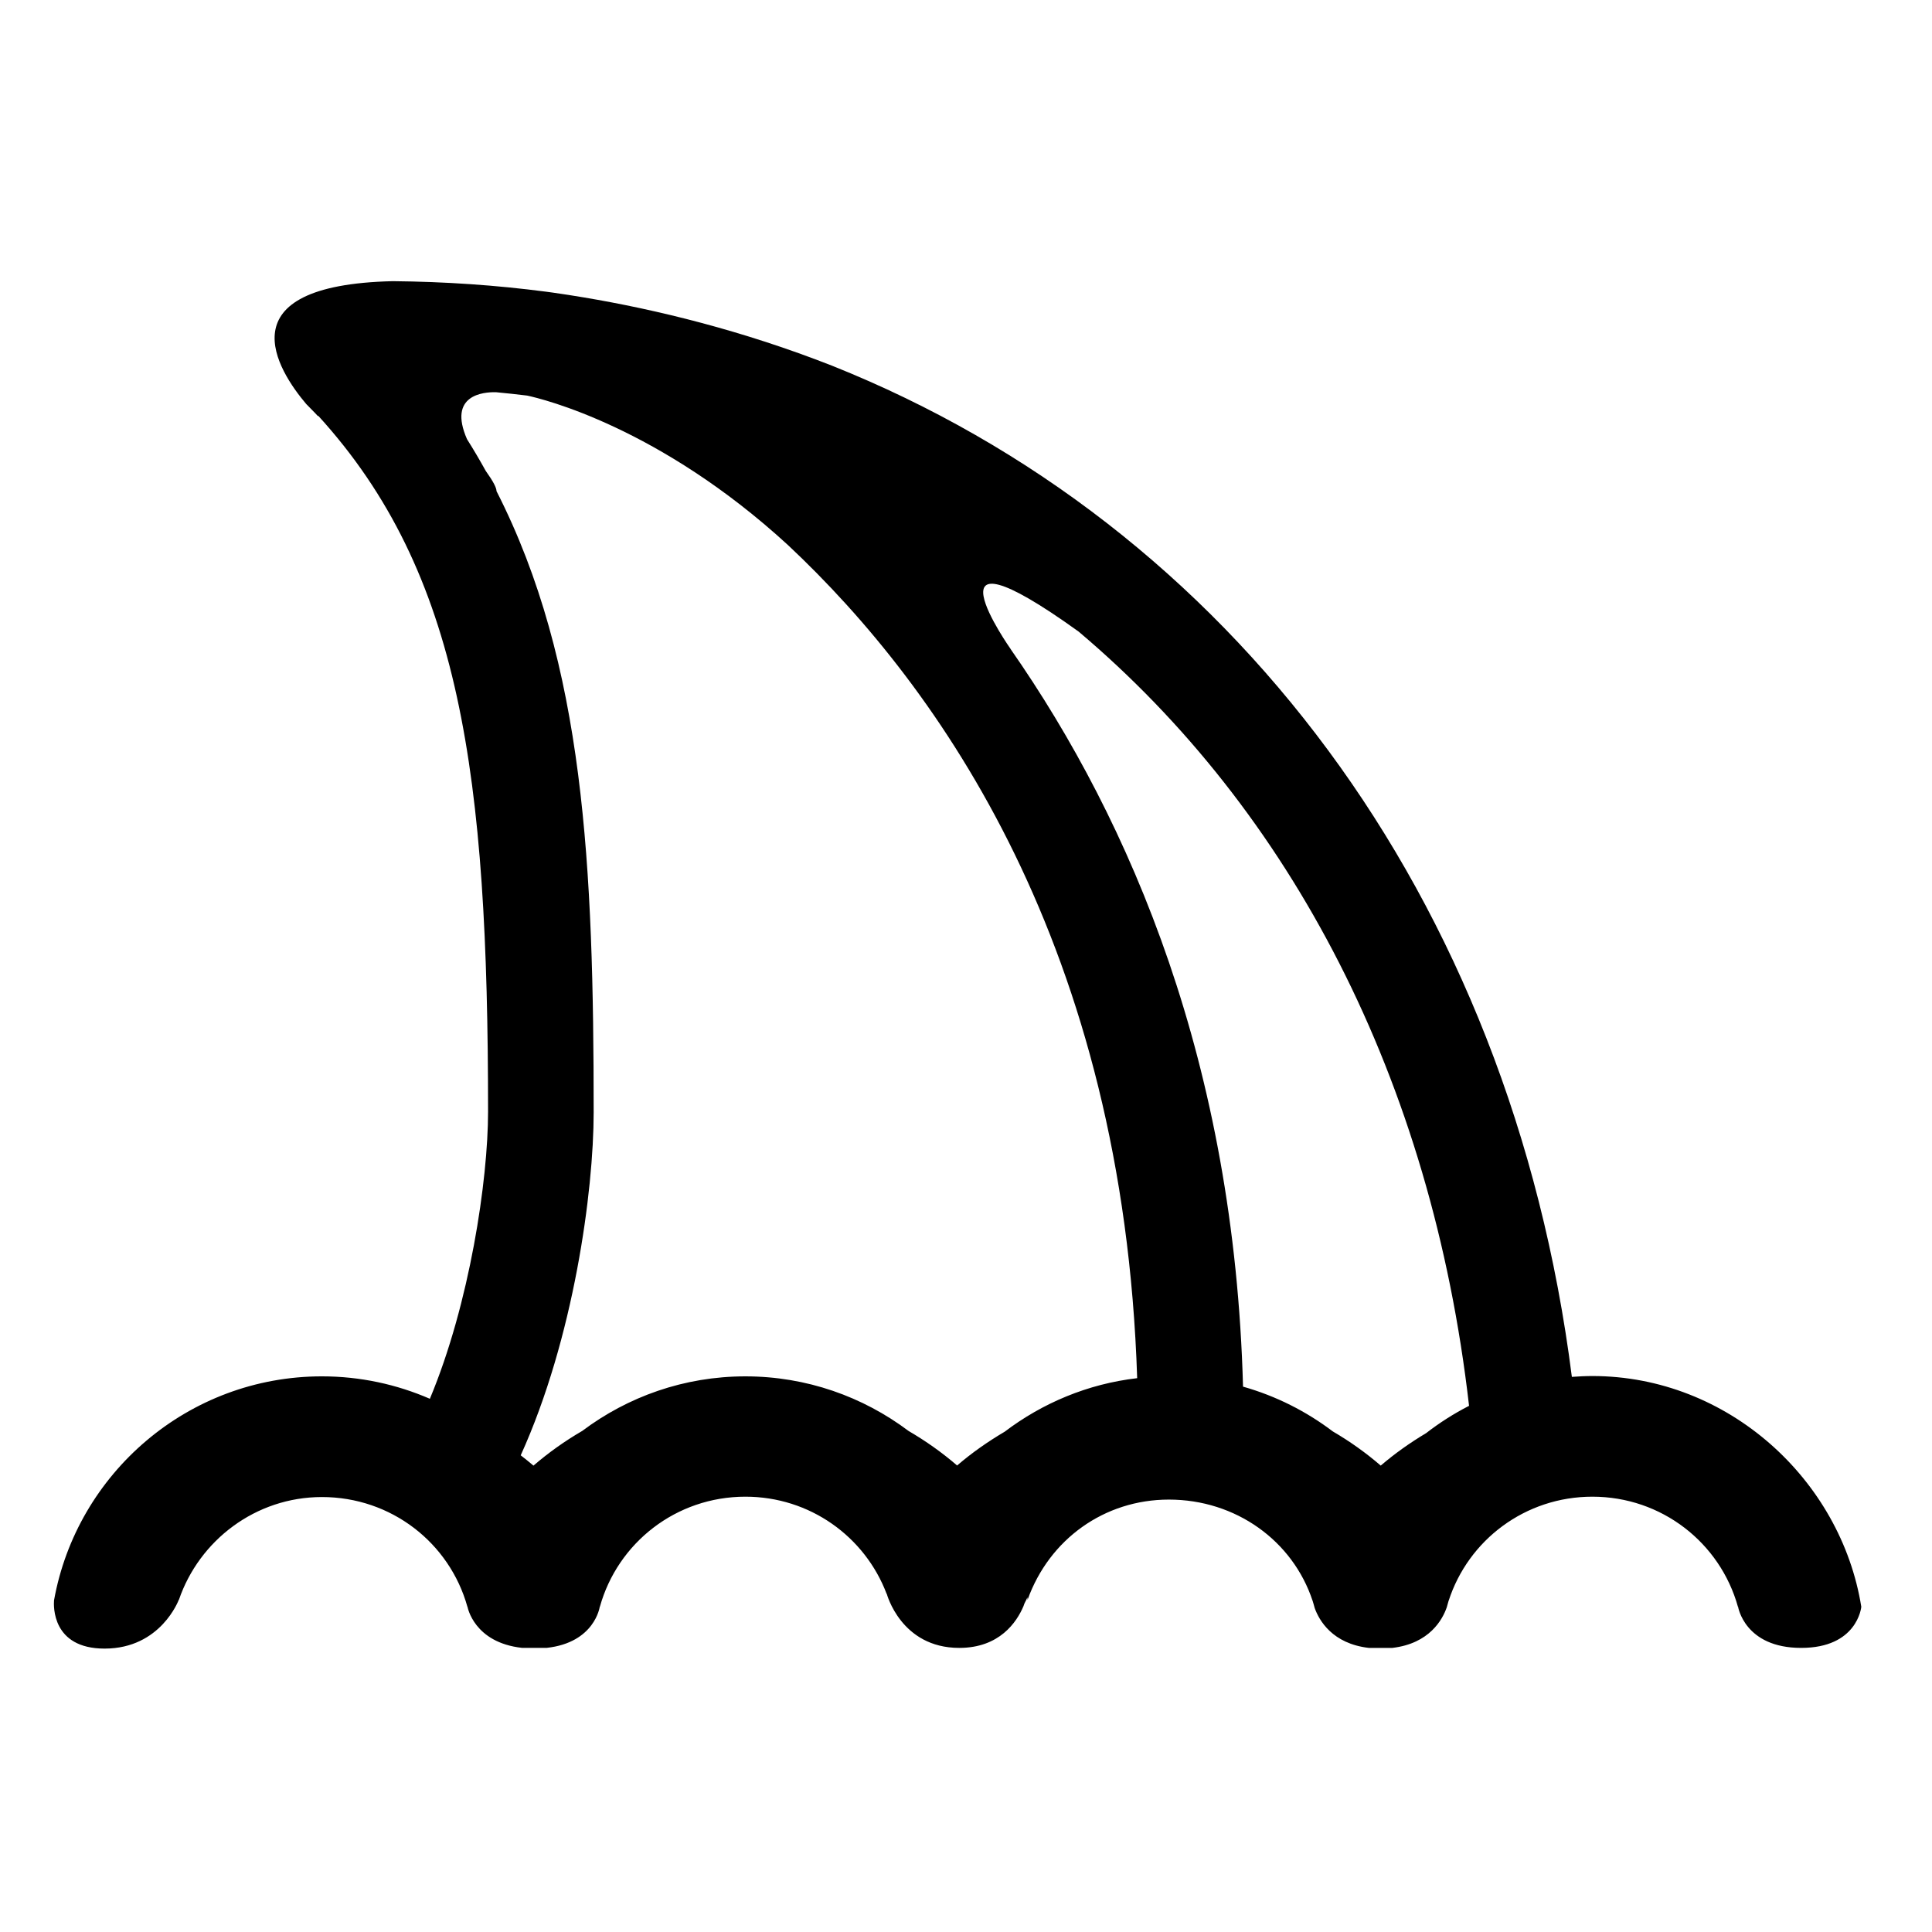 <?xml version="1.0" encoding="UTF-8"?>
<!-- Uploaded to: SVG Repo, www.svgrepo.com, Generator: SVG Repo Mixer Tools -->
<svg fill="#000000" width="800px" height="800px" version="1.1" viewBox="144 144 512 512" xmlns="http://www.w3.org/2000/svg">
 <path d="m637.26 569.8c-5.406-33.656-35.309-61.137-71.27-61.137-1.828 0-3.637 0.098-5.43 0.223-16.223-127.66-90.711-225.87-196.03-267.96-23.805-9.34-46.5-14.867-65.797-18.105-2.719-0.438-5.438-0.902-8.188-1.273-0.609-0.09-1.184-0.156-1.785-0.242-13.254-1.738-26.828-2.664-40.668-2.793-45.141 1.039-30.398 23.754-22.938 32.555 1.055 1.109 2.07 2.062 3.082 3.184 0.051 0.047 0.086-0.059 0.09-0.082 37.934 41.621 45.016 95.285 45.016 184.43 0 18.098-4.852 50.836-15.422 76.09-8.777-3.812-18.445-5.945-28.605-5.945-35.422 0-64.945 25.664-70.996 59.363-0.117 1.477-0.57 12.785 13.395 12.785 14.938 0 19.672-12.953 19.672-12.953s0.02 0.016 0.031 0.016c5.394-15.758 20.324-27.227 37.898-27.227 18.367 0 33.832 12.141 38.555 29.09l0.023-0.016s1.656 9.512 14.496 10.902h6.465c12.785-1.391 14.086-10.902 14.086-10.902s0.02 0.012 0.031 0.012c4.727-16.969 20.211-29.18 38.566-29.18 17.105 0 31.699 10.602 37.438 25.781l0.023-0.055s3.75 14.348 19.211 14.348c10.676 0 15.23-6.828 17.023-11.059 0.301-1.047 0.645-1.301 1.02-2.301 0.031-0.125 0.047 0.555 0.047 0.555h0.035c5.758-16.008 20.344-26.5 37.434-26.5 17.754 0 32.828 10.922 38.082 26.828l0.016-0.023s0.012 0.055 0.023 0.125c0.191 0.594 0.348 1.215 0.52 1.82 1.16 3.234 4.656 9.441 14.34 10.555h6.227c9.895-1.145 13.332-7.582 14.426-10.746 0.145-0.551 0.293-1.102 0.465-1.648 0.016-0.055 0.016-0.105 0.016-0.105l0.02 0.016c5.219-16.137 20.312-27.59 38.102-27.59 18.359 0 33.84 12.211 38.566 29.18l0.031-0.035s1.707 10.926 16.711 10.926c14.836 0.012 15.93-10.676 15.949-10.902zm-227.03-46.371c-4.422 2.609-8.656 5.562-12.586 8.941-4.016-3.461-8.332-6.508-12.863-9.148-12.066-9.07-27.031-14.473-43.246-14.473-16.211 0-31.172 5.394-43.223 14.453-4.566 2.656-8.902 5.723-12.938 9.203-1.098-0.934-2.223-1.844-3.379-2.731 14.062-30.996 19.332-70.008 19.332-90.902 0-65.102-2.398-118.82-25.746-164.61 0.004-0.863-0.84-2.543-2.82-5.32-0.012-0.016-0.023-0.035-0.039-0.055-1.57-2.836-3.219-5.644-4.969-8.414-5.109-11.723 4.332-12.504 7.664-12.434 2.777 0.266 5.547 0.559 8.293 0.898 3.934 0.84 34.988 8.293 69.102 39.605 40.5 37.977 88.887 106.86 92.551 220.79-13.098 1.512-25.121 6.602-35.133 14.203zm111.67 0.391c-4.223 2.519-8.254 5.375-11.992 8.578-3.961-3.422-8.211-6.438-12.688-9.047-7.039-5.336-15.078-9.406-23.805-11.875-2.289-85.285-29.523-149.5-61.625-195.51l0.055 0.055s-25.148-35.66 17.98-4.66c56.254 47.484 93.562 118.6 103.49 205.2-4.039 2.066-7.856 4.504-11.414 7.266z"/>
</svg>
